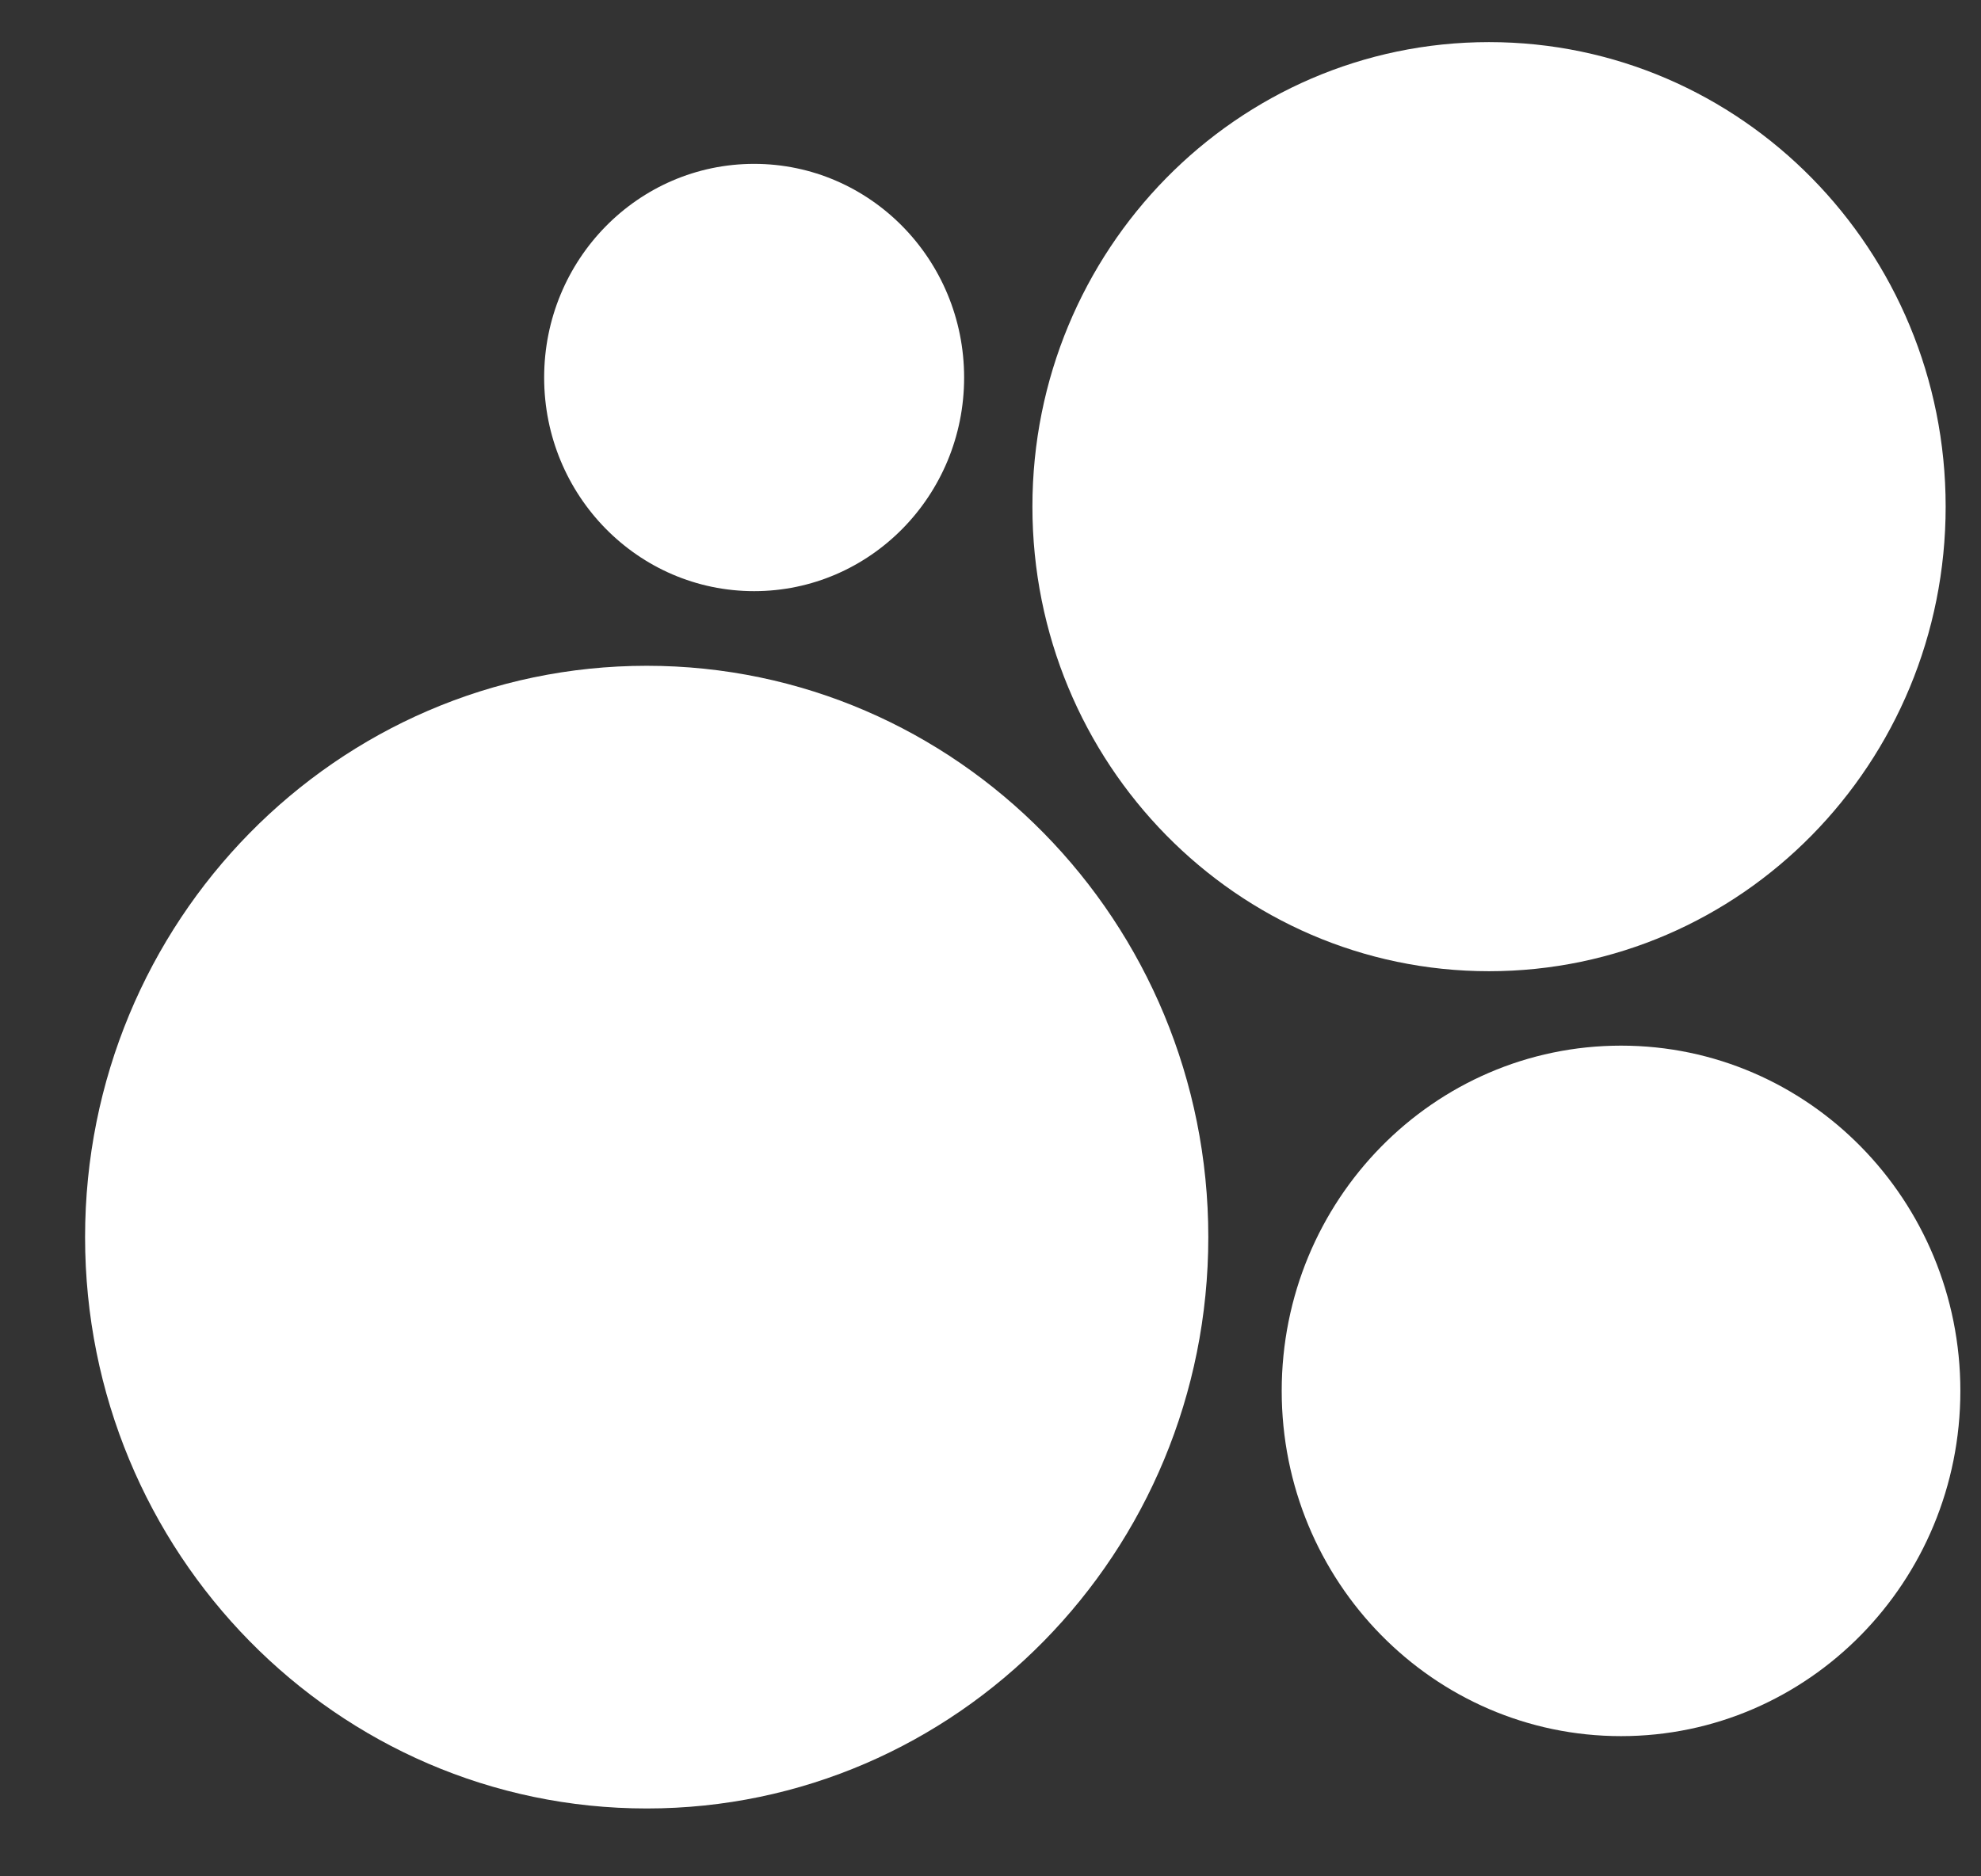 <?xml version="1.0" encoding="UTF-8"?> <svg xmlns="http://www.w3.org/2000/svg" width="19" height="18" viewBox="0 0 19 18" fill="none"><rect x="0" y="0" width="19" height="18" fill="#333333" stroke="none"/><path d="M6.203 17.349C9.177 17.349 11.589 14.895 11.589 11.868C11.589 8.841 9.177 6.387 6.203 6.387C3.228 6.387 0.816 8.841 0.816 11.868C0.816 14.895 3.228 17.349 6.203 17.349Z" fill="white"></path><path d="M15.548 16.655C17.345 16.655 18.802 15.172 18.802 13.343C18.802 11.514 17.345 10.031 15.548 10.031C13.75 10.031 12.293 11.514 12.293 13.343C12.293 15.172 13.75 16.655 15.548 16.655Z" fill="white"></path><path d="M7.233 5.671C8.345 5.671 9.247 4.754 9.247 3.622C9.247 2.49 8.345 1.572 7.233 1.572C6.12 1.572 5.219 2.49 5.219 3.622C5.219 4.754 6.12 5.671 7.233 5.671Z" fill="white"></path><path d="M14.281 9.317C16.7 9.317 18.661 7.322 18.661 4.86C18.661 2.399 16.7 0.404 14.281 0.404C11.863 0.404 9.902 2.399 9.902 4.86C9.902 7.322 11.863 9.317 14.281 9.317Z" fill="white"></path></svg> 